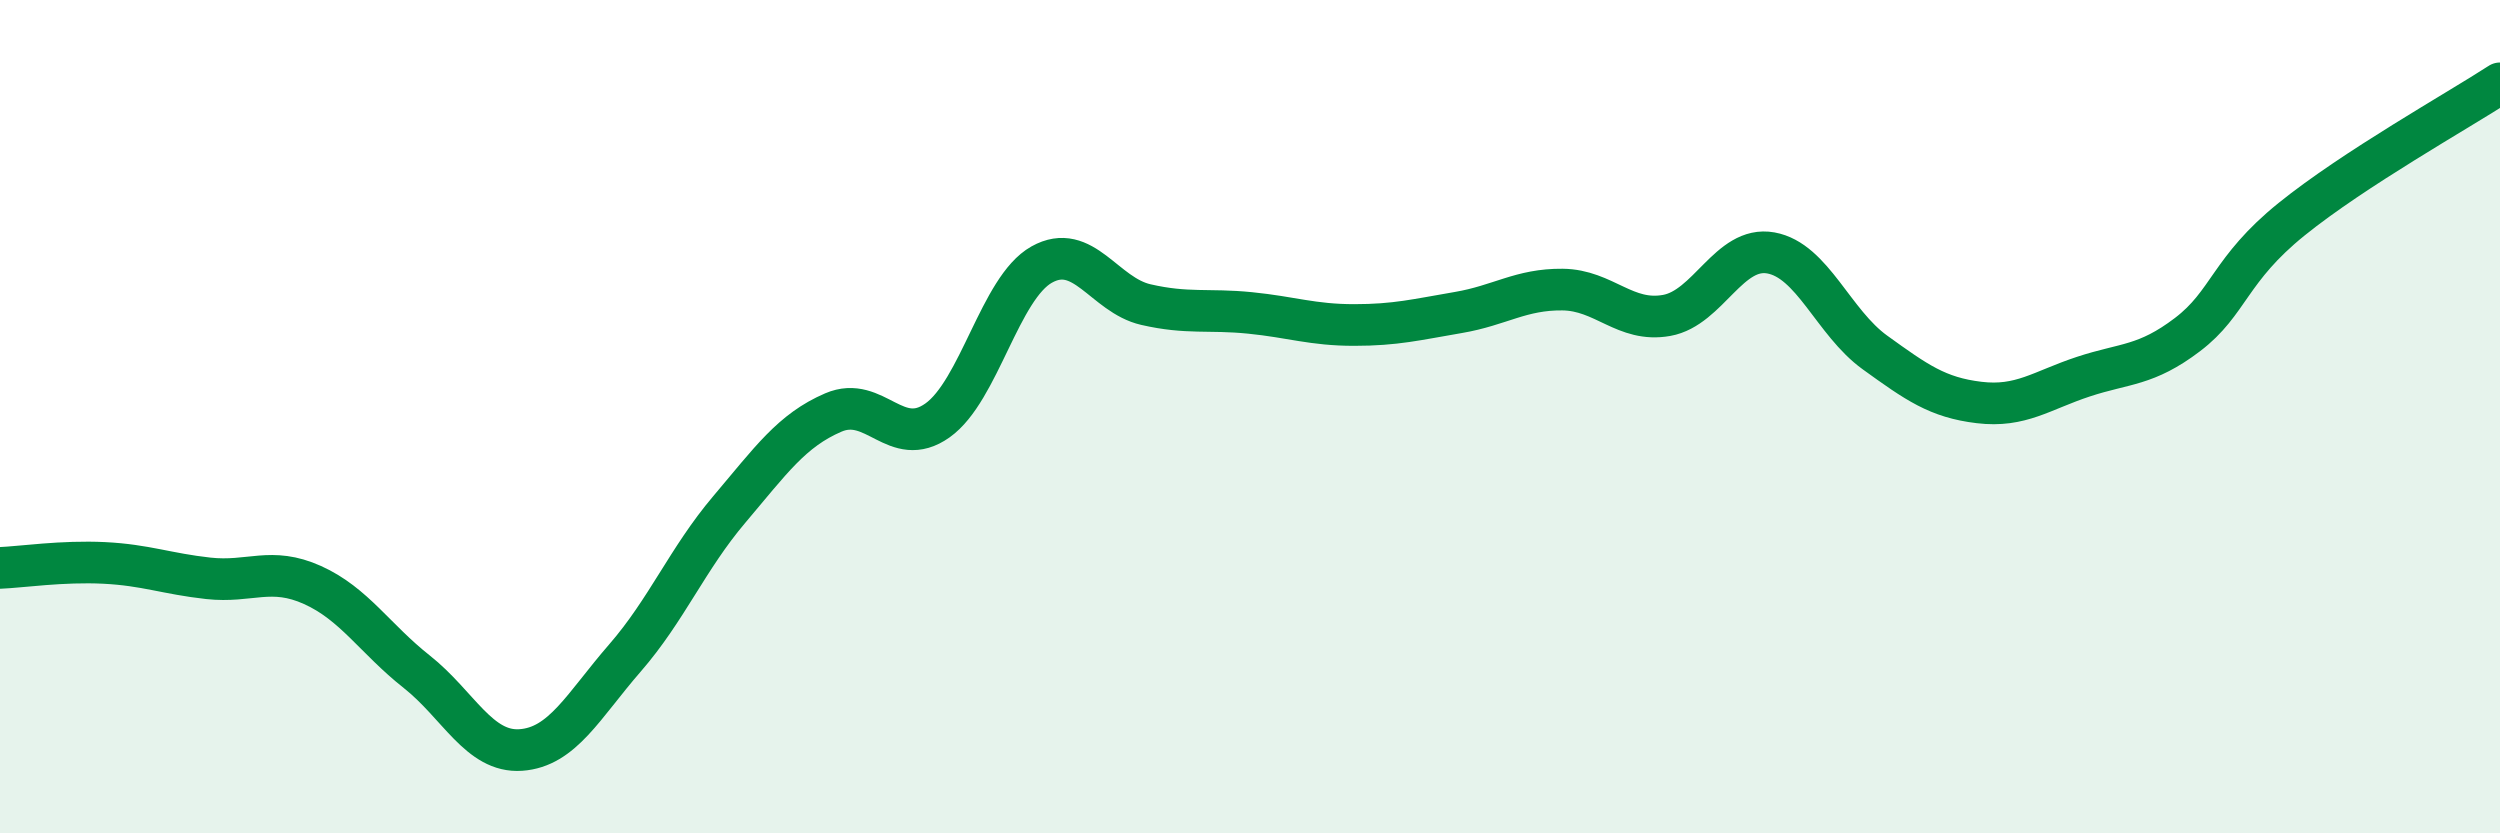 
    <svg width="60" height="20" viewBox="0 0 60 20" xmlns="http://www.w3.org/2000/svg">
      <path
        d="M 0,13.63 C 0.5,13.61 1.5,13.46 2.5,13.51 C 3.5,13.56 4,13.77 5,13.88 C 6,13.99 6.5,13.59 7.5,14.04 C 8.5,14.49 9,15.33 10,16.12 C 11,16.91 11.5,18.07 12.5,18 C 13.5,17.93 14,16.94 15,15.79 C 16,14.64 16.5,13.41 17.5,12.23 C 18.5,11.05 19,10.33 20,9.9 C 21,9.47 21.5,10.8 22.5,10.09 C 23.5,9.38 24,6.91 25,6.35 C 26,5.79 26.5,7.08 27.5,7.31 C 28.5,7.54 29,7.41 30,7.51 C 31,7.61 31.5,7.8 32.5,7.8 C 33.5,7.8 34,7.67 35,7.5 C 36,7.33 36.5,6.94 37.5,6.95 C 38.5,6.96 39,7.75 40,7.57 C 41,7.39 41.5,5.89 42.5,6.07 C 43.5,6.25 44,7.74 45,8.46 C 46,9.18 46.5,9.54 47.5,9.66 C 48.5,9.78 49,9.37 50,9.04 C 51,8.71 51.5,8.79 52.5,8.03 C 53.5,7.27 53.5,6.47 55,5.26 C 56.5,4.05 59,2.65 60,2L60 20L0 20Z"
        fill="#008740"
        opacity="0.1"
        stroke-linecap="round"
        stroke-linejoin="round"
      />
      <path
        d="M 0,13.63 C 0.5,13.61 1.5,13.46 2.5,13.51 C 3.5,13.56 4,13.77 5,13.88 C 6,13.99 6.5,13.59 7.5,14.04 C 8.5,14.49 9,15.33 10,16.12 C 11,16.91 11.5,18.07 12.5,18 C 13.5,17.93 14,16.94 15,15.79 C 16,14.64 16.5,13.41 17.5,12.23 C 18.5,11.05 19,10.33 20,9.9 C 21,9.47 21.5,10.8 22.5,10.09 C 23.5,9.38 24,6.91 25,6.35 C 26,5.79 26.5,7.08 27.5,7.31 C 28.5,7.54 29,7.41 30,7.51 C 31,7.61 31.5,7.8 32.5,7.8 C 33.5,7.8 34,7.67 35,7.5 C 36,7.33 36.5,6.94 37.5,6.95 C 38.5,6.96 39,7.75 40,7.57 C 41,7.39 41.5,5.89 42.5,6.07 C 43.5,6.25 44,7.74 45,8.46 C 46,9.18 46.5,9.54 47.5,9.66 C 48.5,9.78 49,9.37 50,9.04 C 51,8.71 51.5,8.79 52.5,8.03 C 53.5,7.27 53.5,6.47 55,5.26 C 56.5,4.05 59,2.65 60,2"
        stroke="#008740"
        stroke-width="1"
        fill="none"
        stroke-linecap="round"
        stroke-linejoin="round"
      />
    </svg>
  